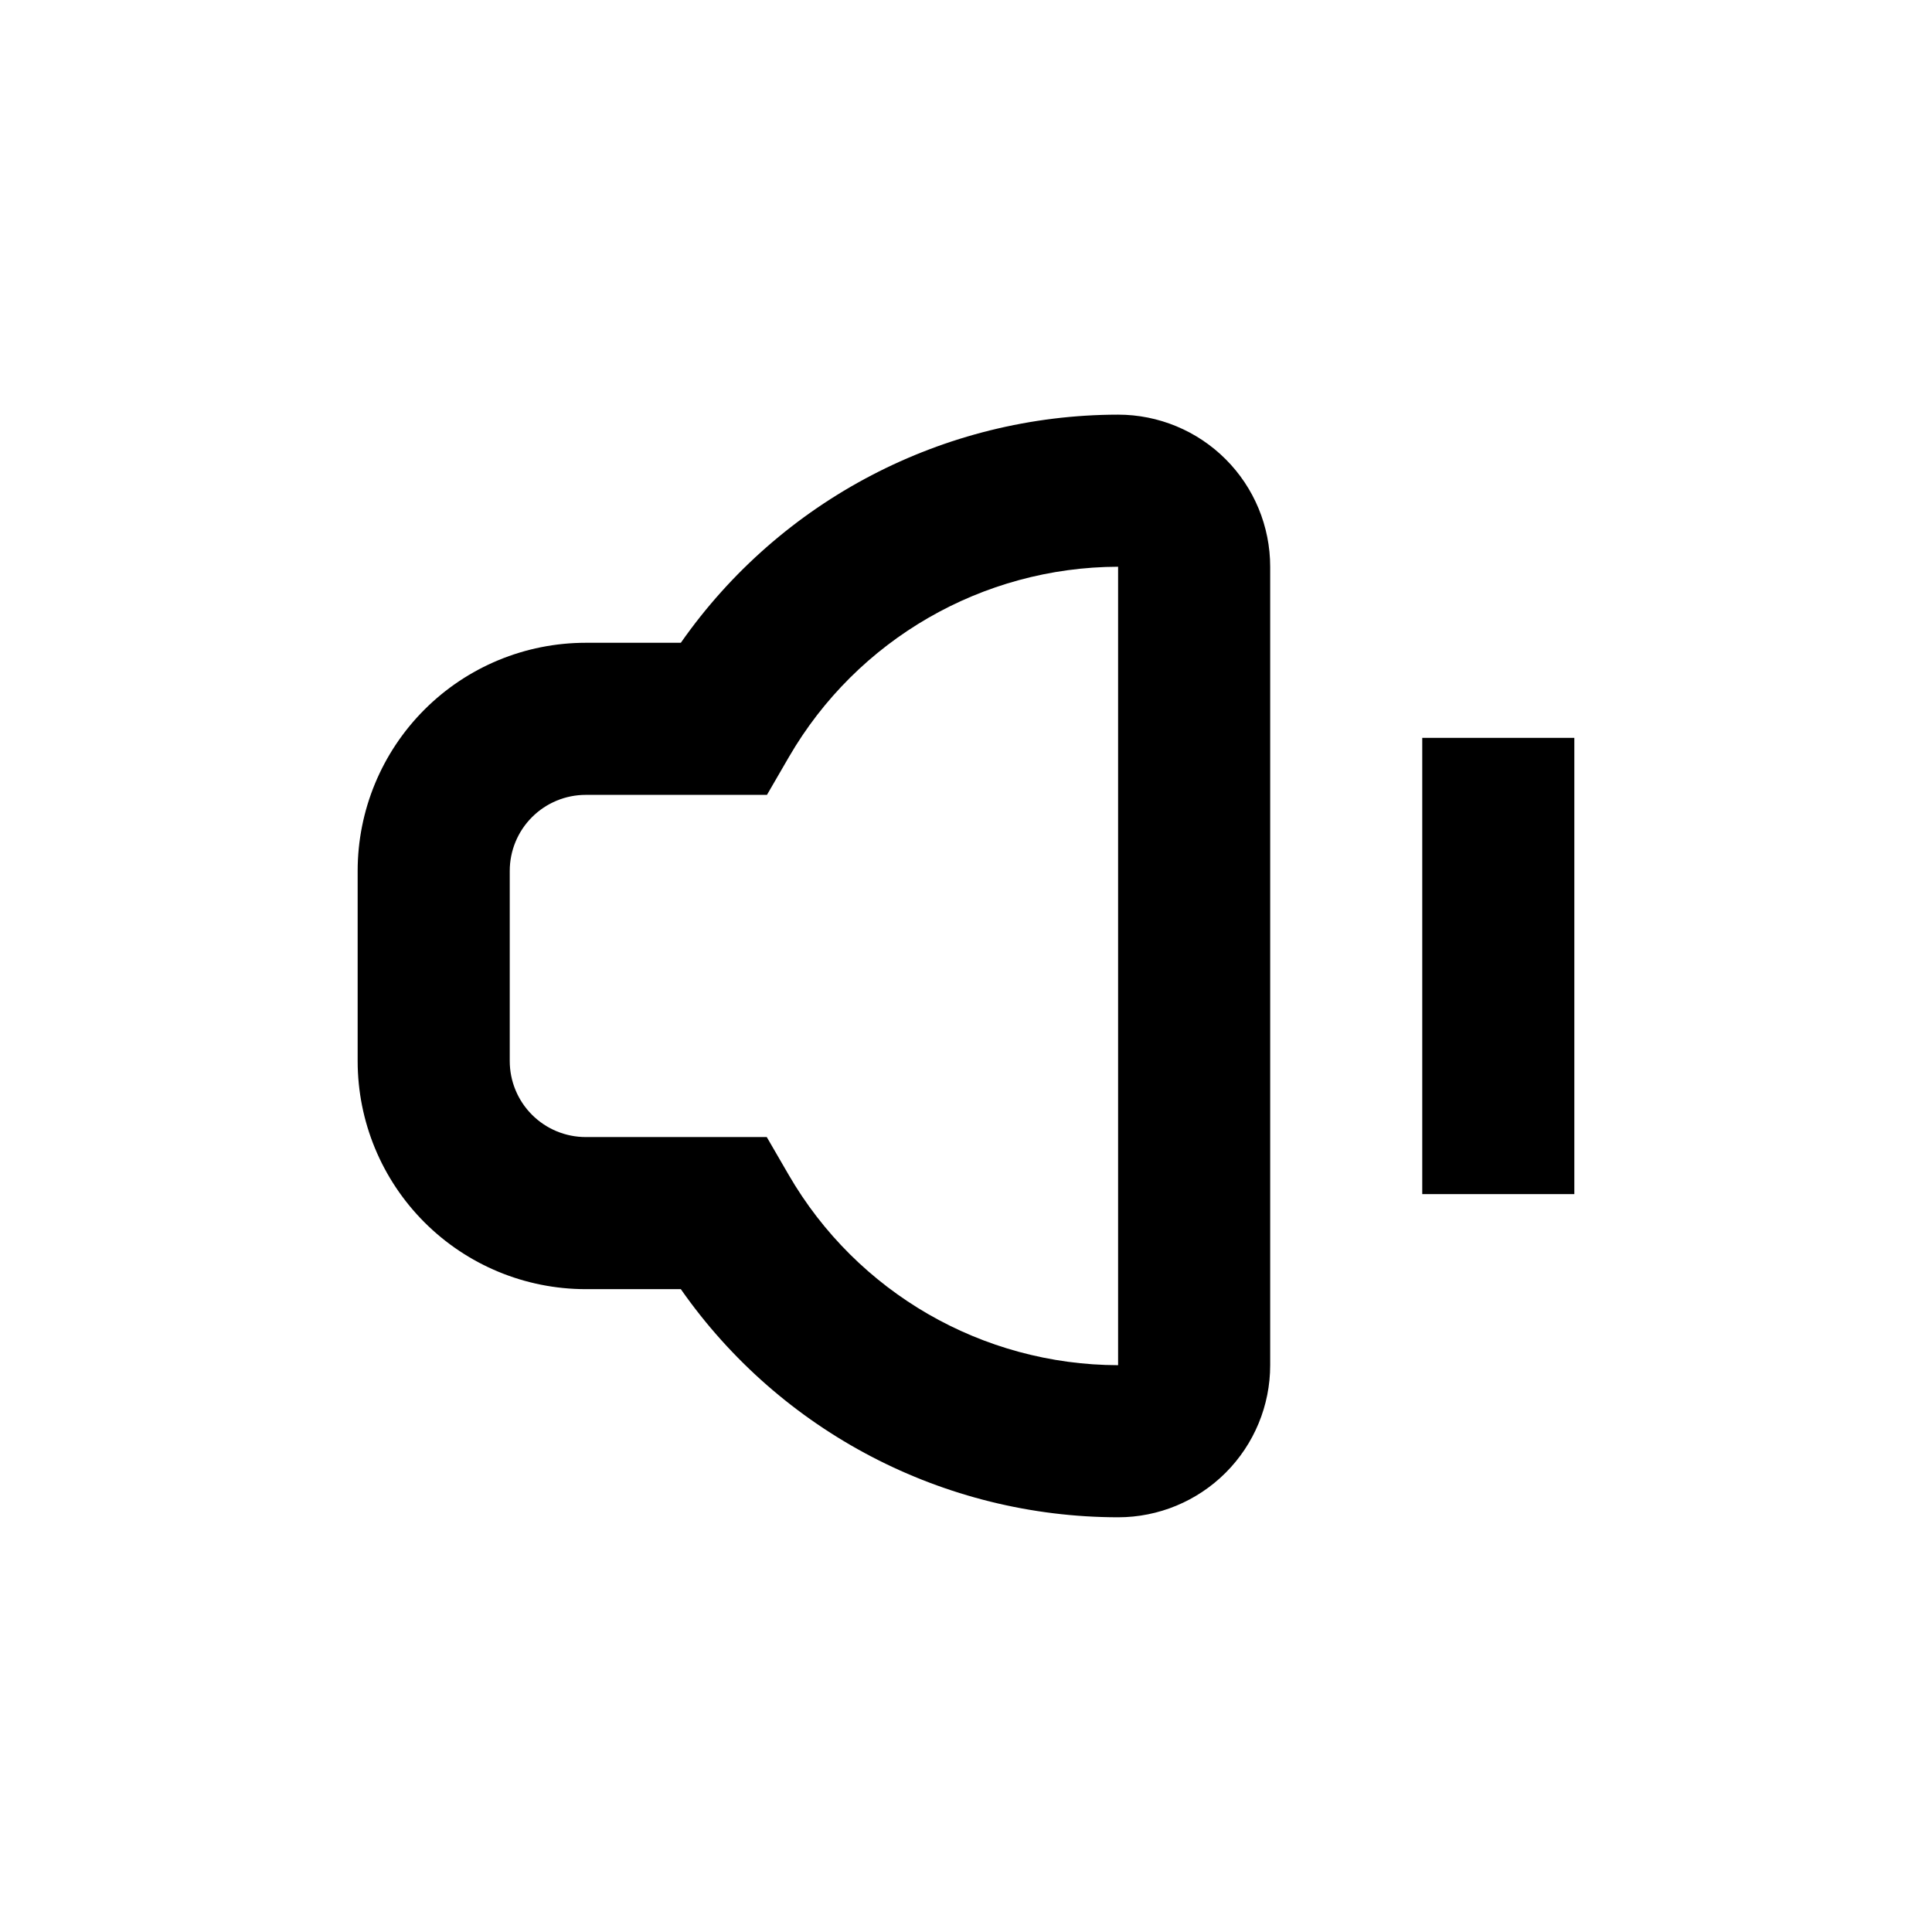 <?xml version="1.0" encoding="UTF-8"?>
<!-- Uploaded to: ICON Repo, www.svgrepo.com, Generator: ICON Repo Mixer Tools -->
<svg fill="#000000" width="800px" height="800px" version="1.1" viewBox="144 144 512 512" xmlns="http://www.w3.org/2000/svg">
 <g>
  <path d="m299.24 485.64h25.191-0.004c26.461 37.84 69.707 60.398 115.88 60.457 10.688 0 20.941-4.246 28.5-11.805 7.559-7.559 11.805-17.809 11.805-28.5v-211.6c0-10.691-4.246-20.941-11.805-28.5-7.559-7.559-17.812-11.805-28.5-11.805-46.172 0.059-89.418 22.621-115.88 60.457h-25.188c-16.035 0-31.414 6.367-42.75 17.707-11.34 11.336-17.707 26.715-17.707 42.75v50.379c0 16.035 6.367 31.414 17.707 42.75 11.336 11.34 26.715 17.707 42.75 17.707zm-20.152-110.84c0-5.344 2.121-10.473 5.902-14.25 3.777-3.781 8.902-5.902 14.25-5.902h48.012l5.844-10.078c18.051-31.098 51.25-50.277 87.211-50.379v211.6c-35.977-0.082-69.203-19.266-87.262-50.379l-5.844-10.078h-47.961c-5.348 0-10.473-2.121-14.25-5.902-3.781-3.777-5.902-8.902-5.902-14.25z"/>
  <path d="m520.91 339.54h40.305v120.91h-40.305z"/>
 </g>
</svg>